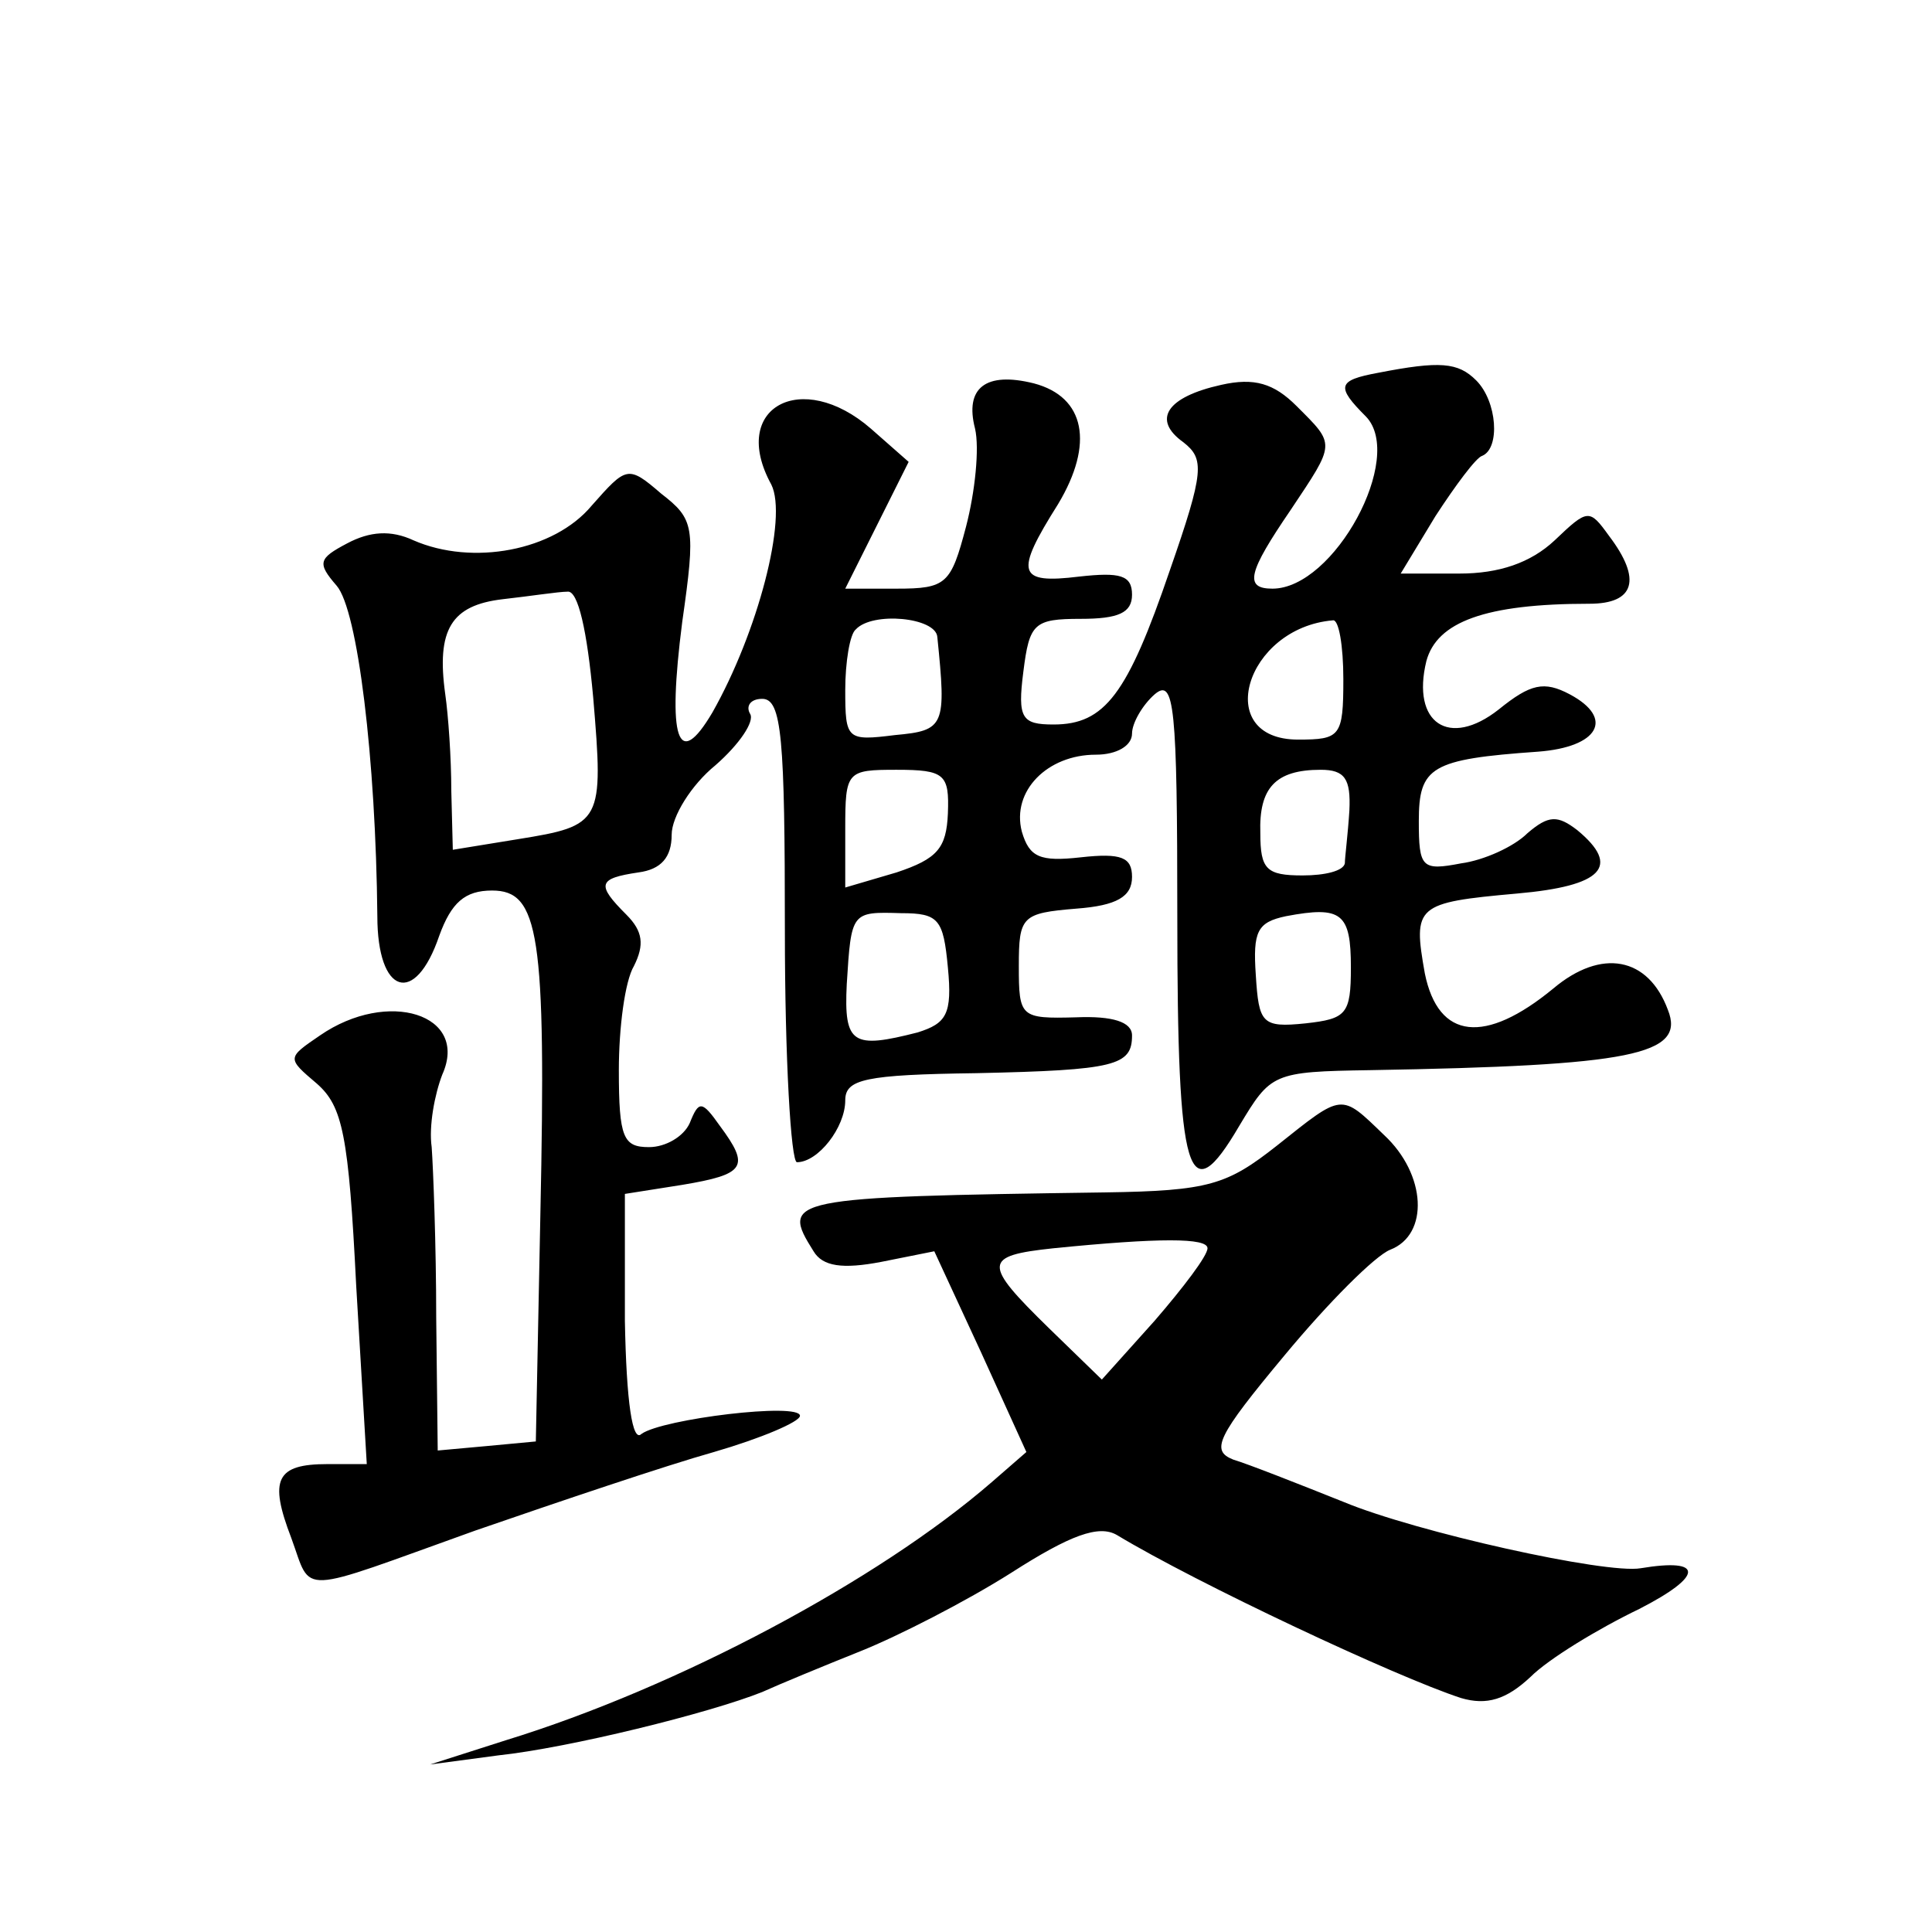 <?xml version="1.0" standalone="no"?>
<!DOCTYPE svg PUBLIC "-//W3C//DTD SVG 20010904//EN"
 "http://www.w3.org/TR/2001/REC-SVG-20010904/DTD/svg10.dtd">
<svg version="1.0" xmlns="http://www.w3.org/2000/svg"
 width="128pt" height="128pt" viewBox="0 0 128 128"
 preserveAspectRatio="xMidYMid meet">
<g transform="translate(0,128) scale(0.1,-0.1)"
fill="#0" stroke="none">
<path d="M913 1033 c-27 -5 -28 -9 -8 -29 26 -27 -21 -114 -62 -114 -19 0 -16 11
12 52 30 45 30 43 4 69 -15 15 -28 19 -50 14 -36 -8 -46 -23 -25 -38 14 -11 14
-19 -9 -85 -28 -82 -43 -102 -77 -102 -21 0 -24 4 -20 35 4 32 7 35 38 35 25 0
34 4 34 16 0 13 -8 15 -35 12 -41 -5 -43 2 -14 48 24 40 18 71 -16 80 -32 8 -46
-3 -39 -30 3 -13 0 -42 -6 -65 -10 -38 -13 -41 -46 -41 l-34 0 21 42 21 42 -25
22 c-46 40 -94 14 -66 -37 11 -22 -9 -98 -39 -151 -23 -39 -30 -18 -20 60 9 63
8 68 -14 85 -22 19 -23 18 -46 -8 -25 -30 -79 -40 -118 -23 -15 7 -29 6 -44 -2
-19 -10 -20 -13 -7 -28 14 -16 26 -115 27 -219 0 -52 25 -60 41 -13 8 22 17 30
35 30 31 0 36 -28 32 -215 l-3 -150 -32 -3 -33 -3 -1 88 c0 48 -2 99 -3 113 -2
14 2 35 7 48 18 40 -36 57 -81 26 -22 -15 -22 -15 -2 -32 17 -15 21 -34 26 -134
l7 -118 -26 0 c-34 0 -39 -10 -24 -49 14 -38 2 -38 122 5 55 19 126 43 158 52 31
9 57 20 57 24 0 9 -91 -2 -105 -12 -6 -6 -10 21 -11 75 l0 84 38 6 c42 7 45 12
25 39 -12 17 -14 17 -20 2 -4 -9 -16 -16 -27 -16 -17 0 -20 6 -20 51 0 28 4 59
10 69 7 14 6 23 -5 34 -20 20 -19 24 8 28 15 2 22 10 22 25 0 12 13 33 29 46 16
14 26 29 23 34 -3 5 0 10 8 10 13 0 15 -26 15 -154 0 -84 4 -153 8 -153 14 0 32
23 32 41 0 14 13 17 87 18 92 2 103 5 103 25 0 9 -13 13 -37 12 -37 -1 -38 0 -38
34 0 33 2 35 38 38 27 2 37 8 37 21 0 13 -7 16 -34 13 -27 -3 -34 0 -39 17 -7 27
17 51 49 51 14 0 24 6 24 14 0 7 7 19 15 26 13 11 15 -7 15 -148 0 -173 7 -196
41 -138 21 35 22 36 87 37 173 3 209 10 197 40 -13 35 -44 41 -76 14 -45 -37 -76
-34 -85 10 -8 45 -6 47 61 53 57 5 69 18 40 42 -13 10 -19 10 -33 -2 -9 -9 -29
-18 -44 -20 -26 -5 -28 -3 -28 28 0 36 8 41 79 46 40 3 51 22 21 38 -17 9 -26 7
-47 -10 -33 -26 -58 -9 -48 32 7 26 39 38 108 38 30 0 35 16 13 45 -13 18 -14 18
-36 -3 -16 -15 -37 -22 -63 -22 l-39 0 23 38 c13 20 27 39 31 40 12 5 10 36 -4
50 -12 12 -24 13 -65 5z m-520 -215 c7 -83 6 -85 -50 -94 l-43 -7 -1 39 c0 22 -2
50 -4 64 -6 43 4 59 38 63 18 2 37 5 43 5 7 1 13 -26 17 -70z m228 40 c6 -59 5
-62 -28 -65 -32 -4 -33 -3 -33 30 0 18 3 37 7 40 11 12 53 8 54 -5z m269 -28 c0
-38 -2 -40 -30 -40 -57 0 -35 74 23 79 4 1 7 -17 7 -39z m-262 -89 c-1 -23 -7 -30
-34 -39 l-34 -10 0 39 c0 38 1 39 34 39 32 0 35 -3 34 -29z m266 2 c-1 -16 -3 -31
-3 -35 -1 -5 -13 -8 -28 -8 -24 0 -28 4 -28 28 -1 30 10 42 40 42 16 0 20 -6 19
-27z m-266 -104 c3 -31 -1 -37 -20 -43 -43 -11 -49 -8 -47 32 3 48 3 48 36 47 25
0 28 -4 31 -36z m267 0 c0 -31 -3 -34 -30 -37 -29 -3 -31 0 -33 32 -2 29 1 35 20
39 37 7 43 2 43 -34z M846 521 c-33 -26 -45 -30 -114 -31 -211 -3 -215 -4 -193
-39 6 -10 19 -12 45 -7 l35 7 31 -67 30 -66 -23 -20 c-75 -65 -208 -136 -322 -171
l-50 -16 45 6 c47 5 140 28 175 42 11 5 40 17 65 27 25 10 70 33 100 52 39 25 58
32 70 25 53 -32 185 -94 228 -108 17 -5 30 -1 46 14 12 12 45 32 72 45 43 22 43
34 1 27 -23 -4 -149 24 -197 44 -30 12 -63 25 -73 28 -15 6 -11 15 34 69 29 35
60 66 70 70 26 10 24 50 -4 76 -29 28 -27 28 -71 -7z m-46 -68 c0 -5 -16 -26 -35
-48 l-35 -39 -35 34 c-44 43 -44 48 3 53 70 7 102 7 102 0z"/>
</g>
</svg>

